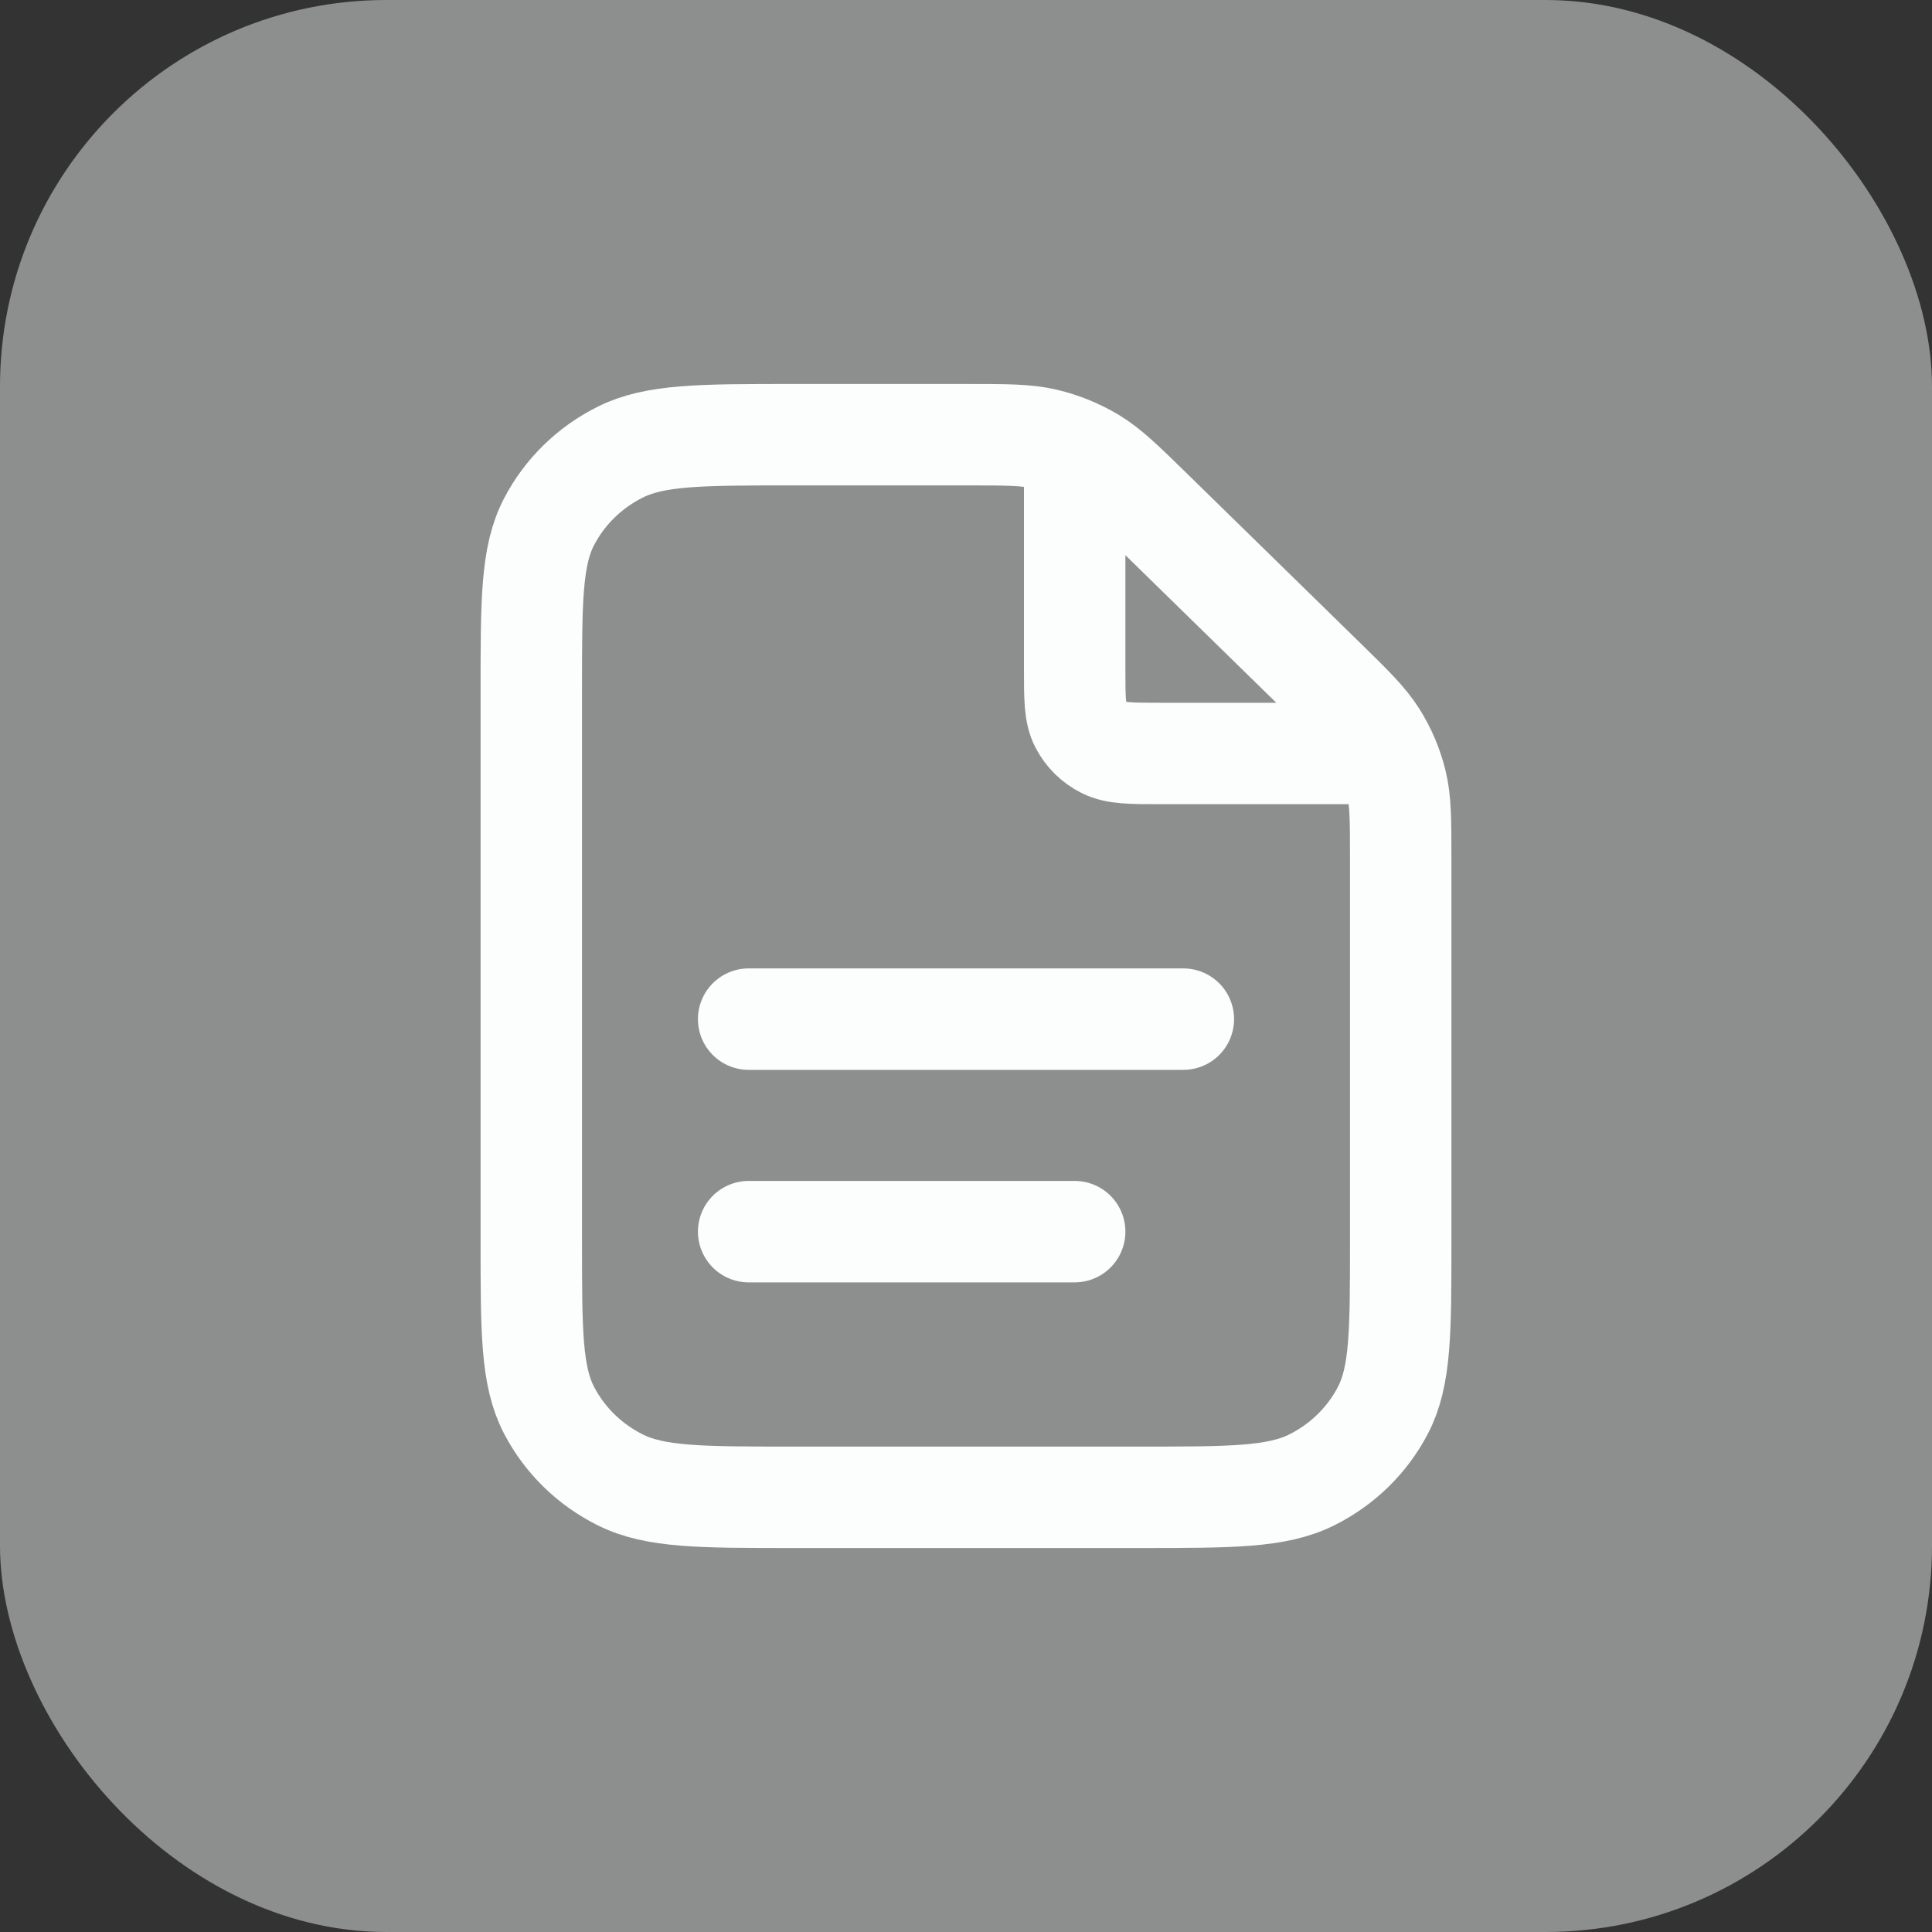 <svg width="40" height="40" viewBox="0 0 40 40" fill="none" xmlns="http://www.w3.org/2000/svg">
<rect x="0" y="0" width="40" height="40" fill="#333333" stroke="none"/>
<rect opacity="0.45" width="40" height="40" rx="8" fill="#FCFEFD"/>
<path d="M22.25 9.296V13.84C22.25 14.456 22.25 14.764 22.373 14.999C22.48 15.206 22.653 15.375 22.864 15.48C23.105 15.6 23.42 15.6 24.05 15.6H28.697M22.25 25.5H15.5M24.5 21.1H15.5M29 17.787V25.72C29 27.568 29 28.492 28.632 29.198C28.309 29.819 27.792 30.324 27.157 30.64C26.435 31 25.49 31 23.6 31H16.4C14.51 31 13.565 31 12.843 30.64C12.208 30.324 11.691 29.819 11.368 29.198C11 28.492 11 27.568 11 25.72V14.28C11 12.432 11 11.508 11.368 10.802C11.691 10.181 12.208 9.676 12.843 9.36C13.565 9 14.51 9 16.4 9H20.013C20.839 9 21.252 9 21.64 9.091C21.984 9.172 22.314 9.305 22.616 9.486C22.956 9.69 23.248 9.976 23.832 10.546L27.418 14.053C28.002 14.624 28.294 14.91 28.503 15.243C28.688 15.538 28.824 15.86 28.907 16.197C29 16.576 29 16.98 29 17.787Z" stroke="#FCFEFD" stroke-width="2.1" stroke-linecap="round" stroke-linejoin="round"/>
</svg>
